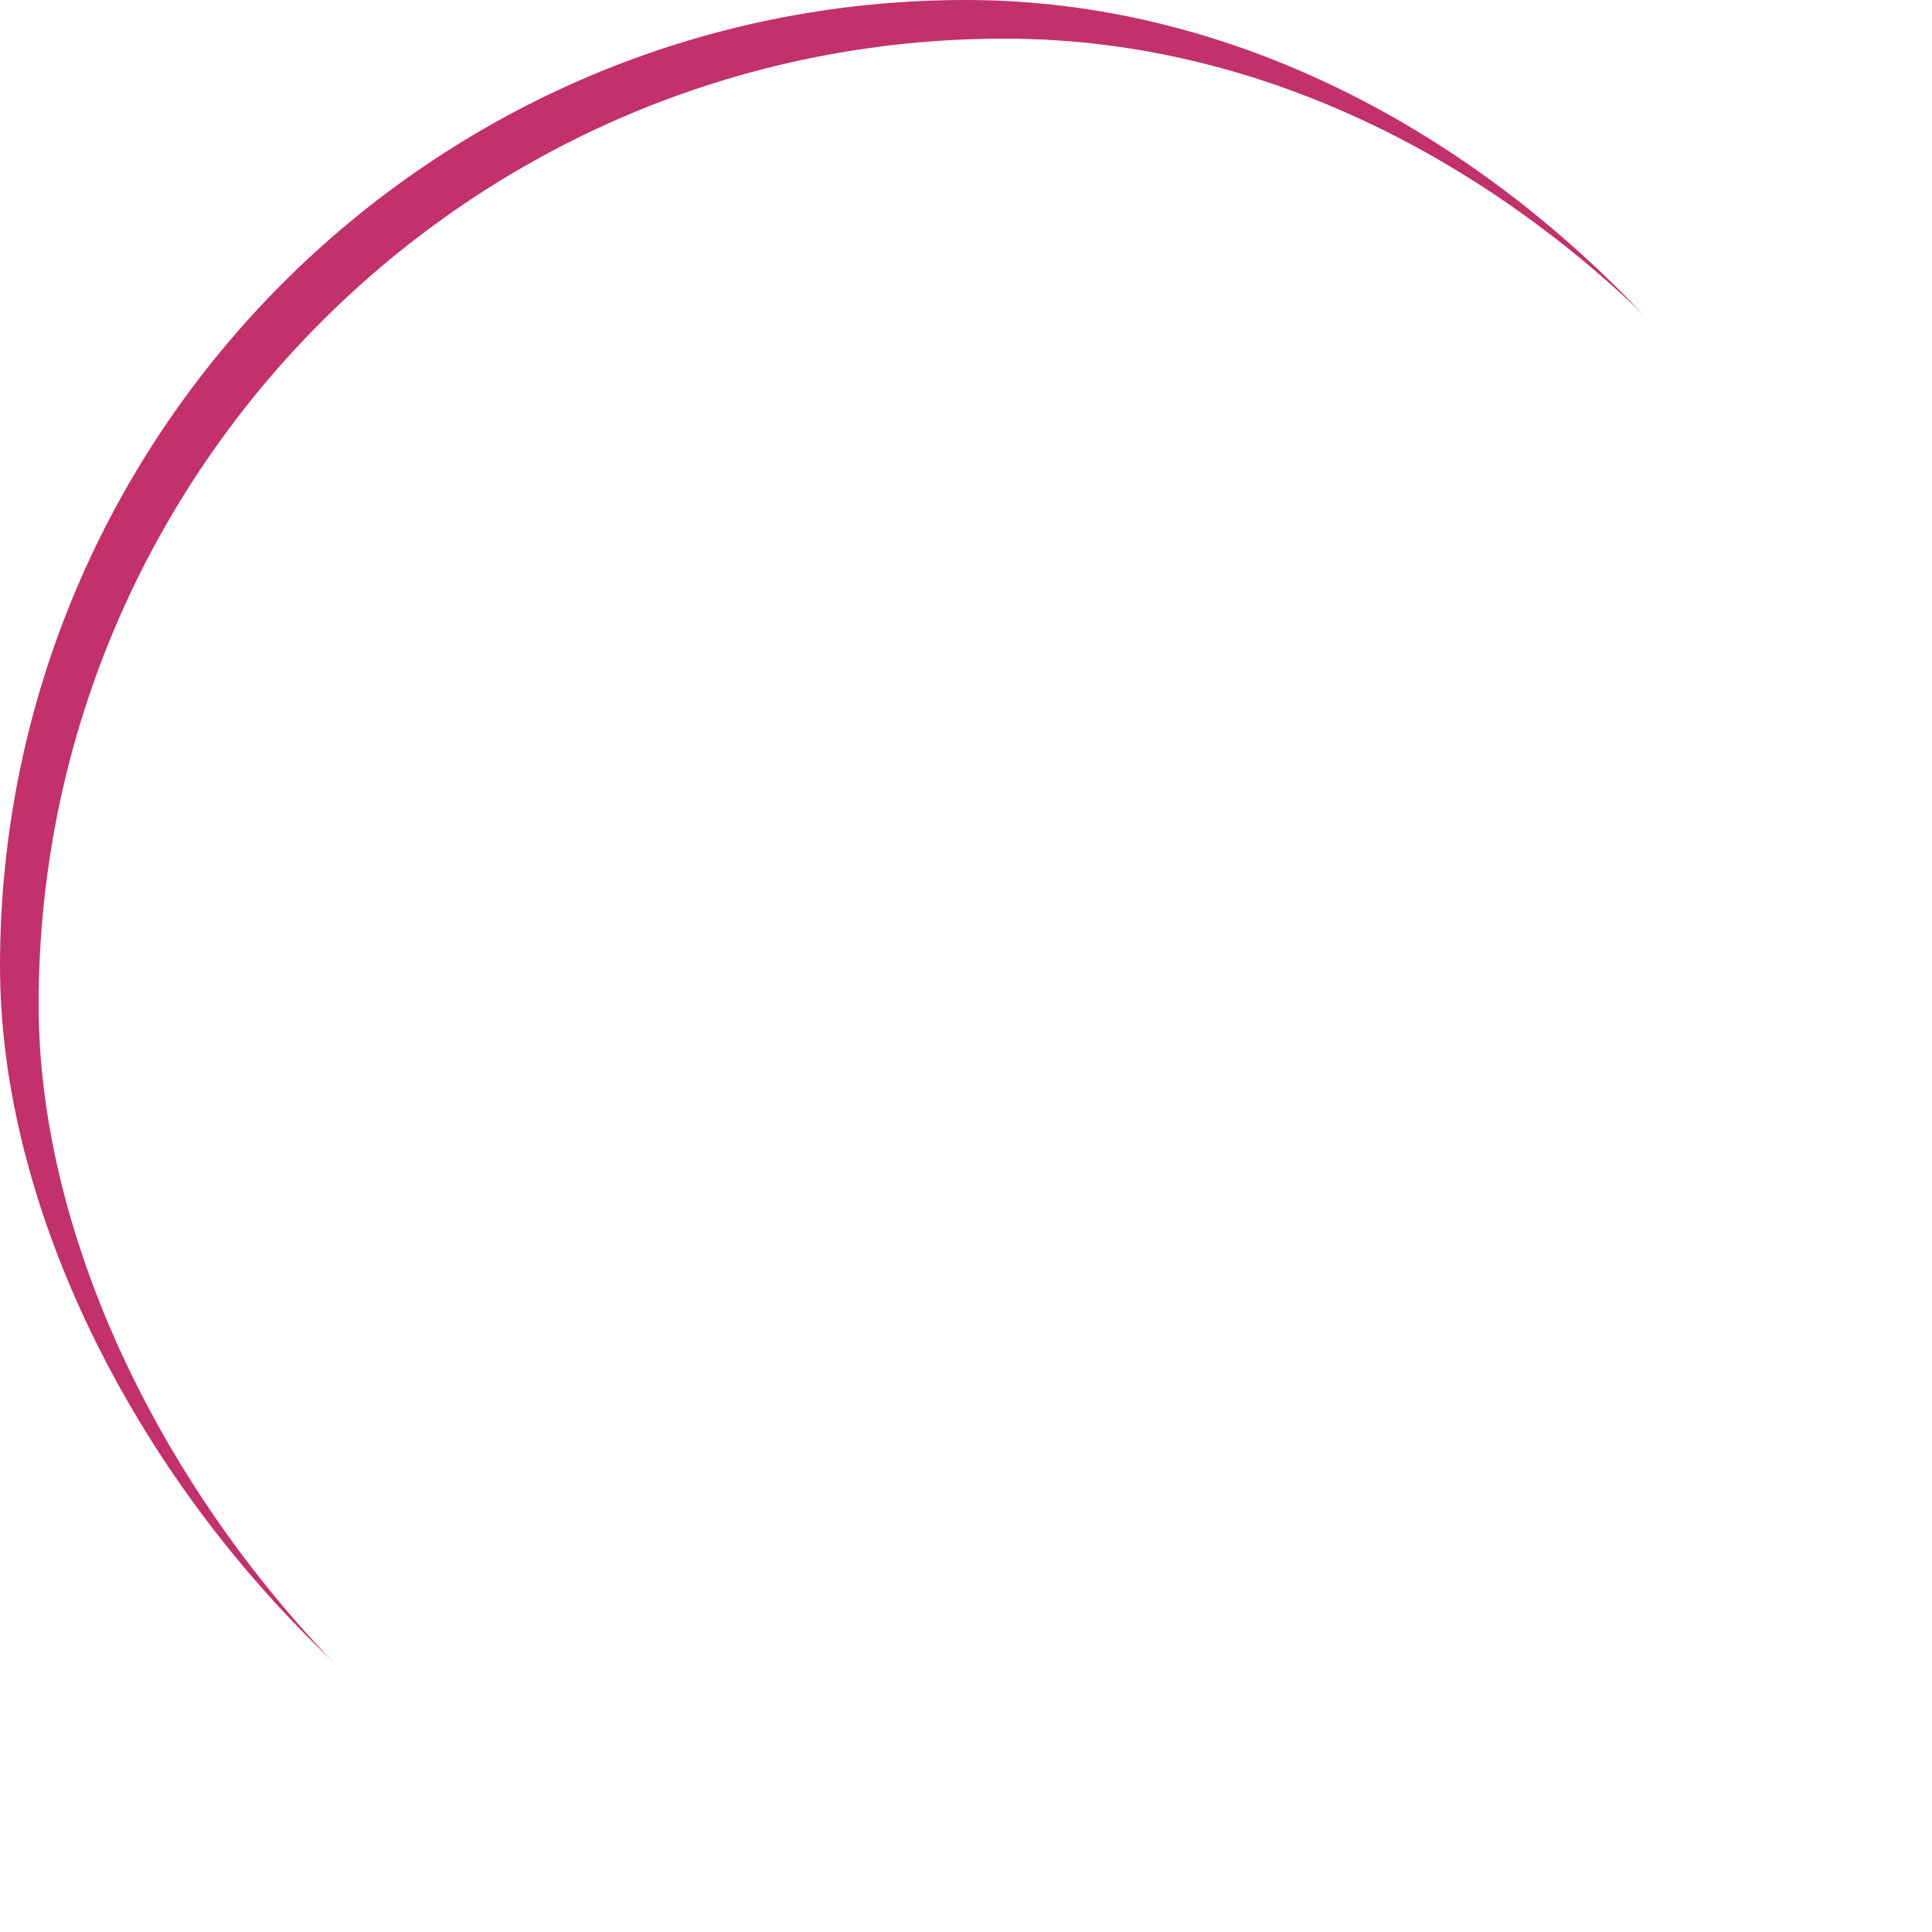 <svg xmlns="http://www.w3.org/2000/svg" xmlns:xlink="http://www.w3.org/1999/xlink" width="100" height="100" viewBox="0 0 100 100"><defs><filter id="a"><feOffset dx="2" dy="2" input="SourceAlpha"/><feGaussianBlur stdDeviation="3" result="b"/><feFlood flood-color="#fff" result="c"/><feComposite operator="out" in="SourceGraphic" in2="b"/><feComposite operator="in" in="c"/><feComposite operator="in" in2="SourceGraphic"/></filter></defs><g transform="translate(-1558 -1329)"><g data-type="innerShadowGroup"><rect width="100" height="100" rx="50" transform="translate(1558 1329)" fill="#c2316b"/><g transform="matrix(1, 0, 0, 1, 1558, 1329)" filter="url(#a)"><rect width="100" height="100" rx="50" fill="#fff"/></g></g><g transform="translate(1223.168 -152.397)"><path d="M543.383,535.005v5.758l2.16-3.651,9.232-1.806.015,27.272-2.67,2.042,3.018-.318L559,566.013l-2.326-3.433,3.089-28.516,6.608-1.858L561.9,528.42l.092,1.858Z" transform="translate(-170.383 990.781)" fill="#fff"/><ellipse cx="3.376" cy="4.757" rx="3.376" ry="4.757" transform="translate(378.423 1513.376) rotate(-30)" fill="#fff"/></g></g></svg>